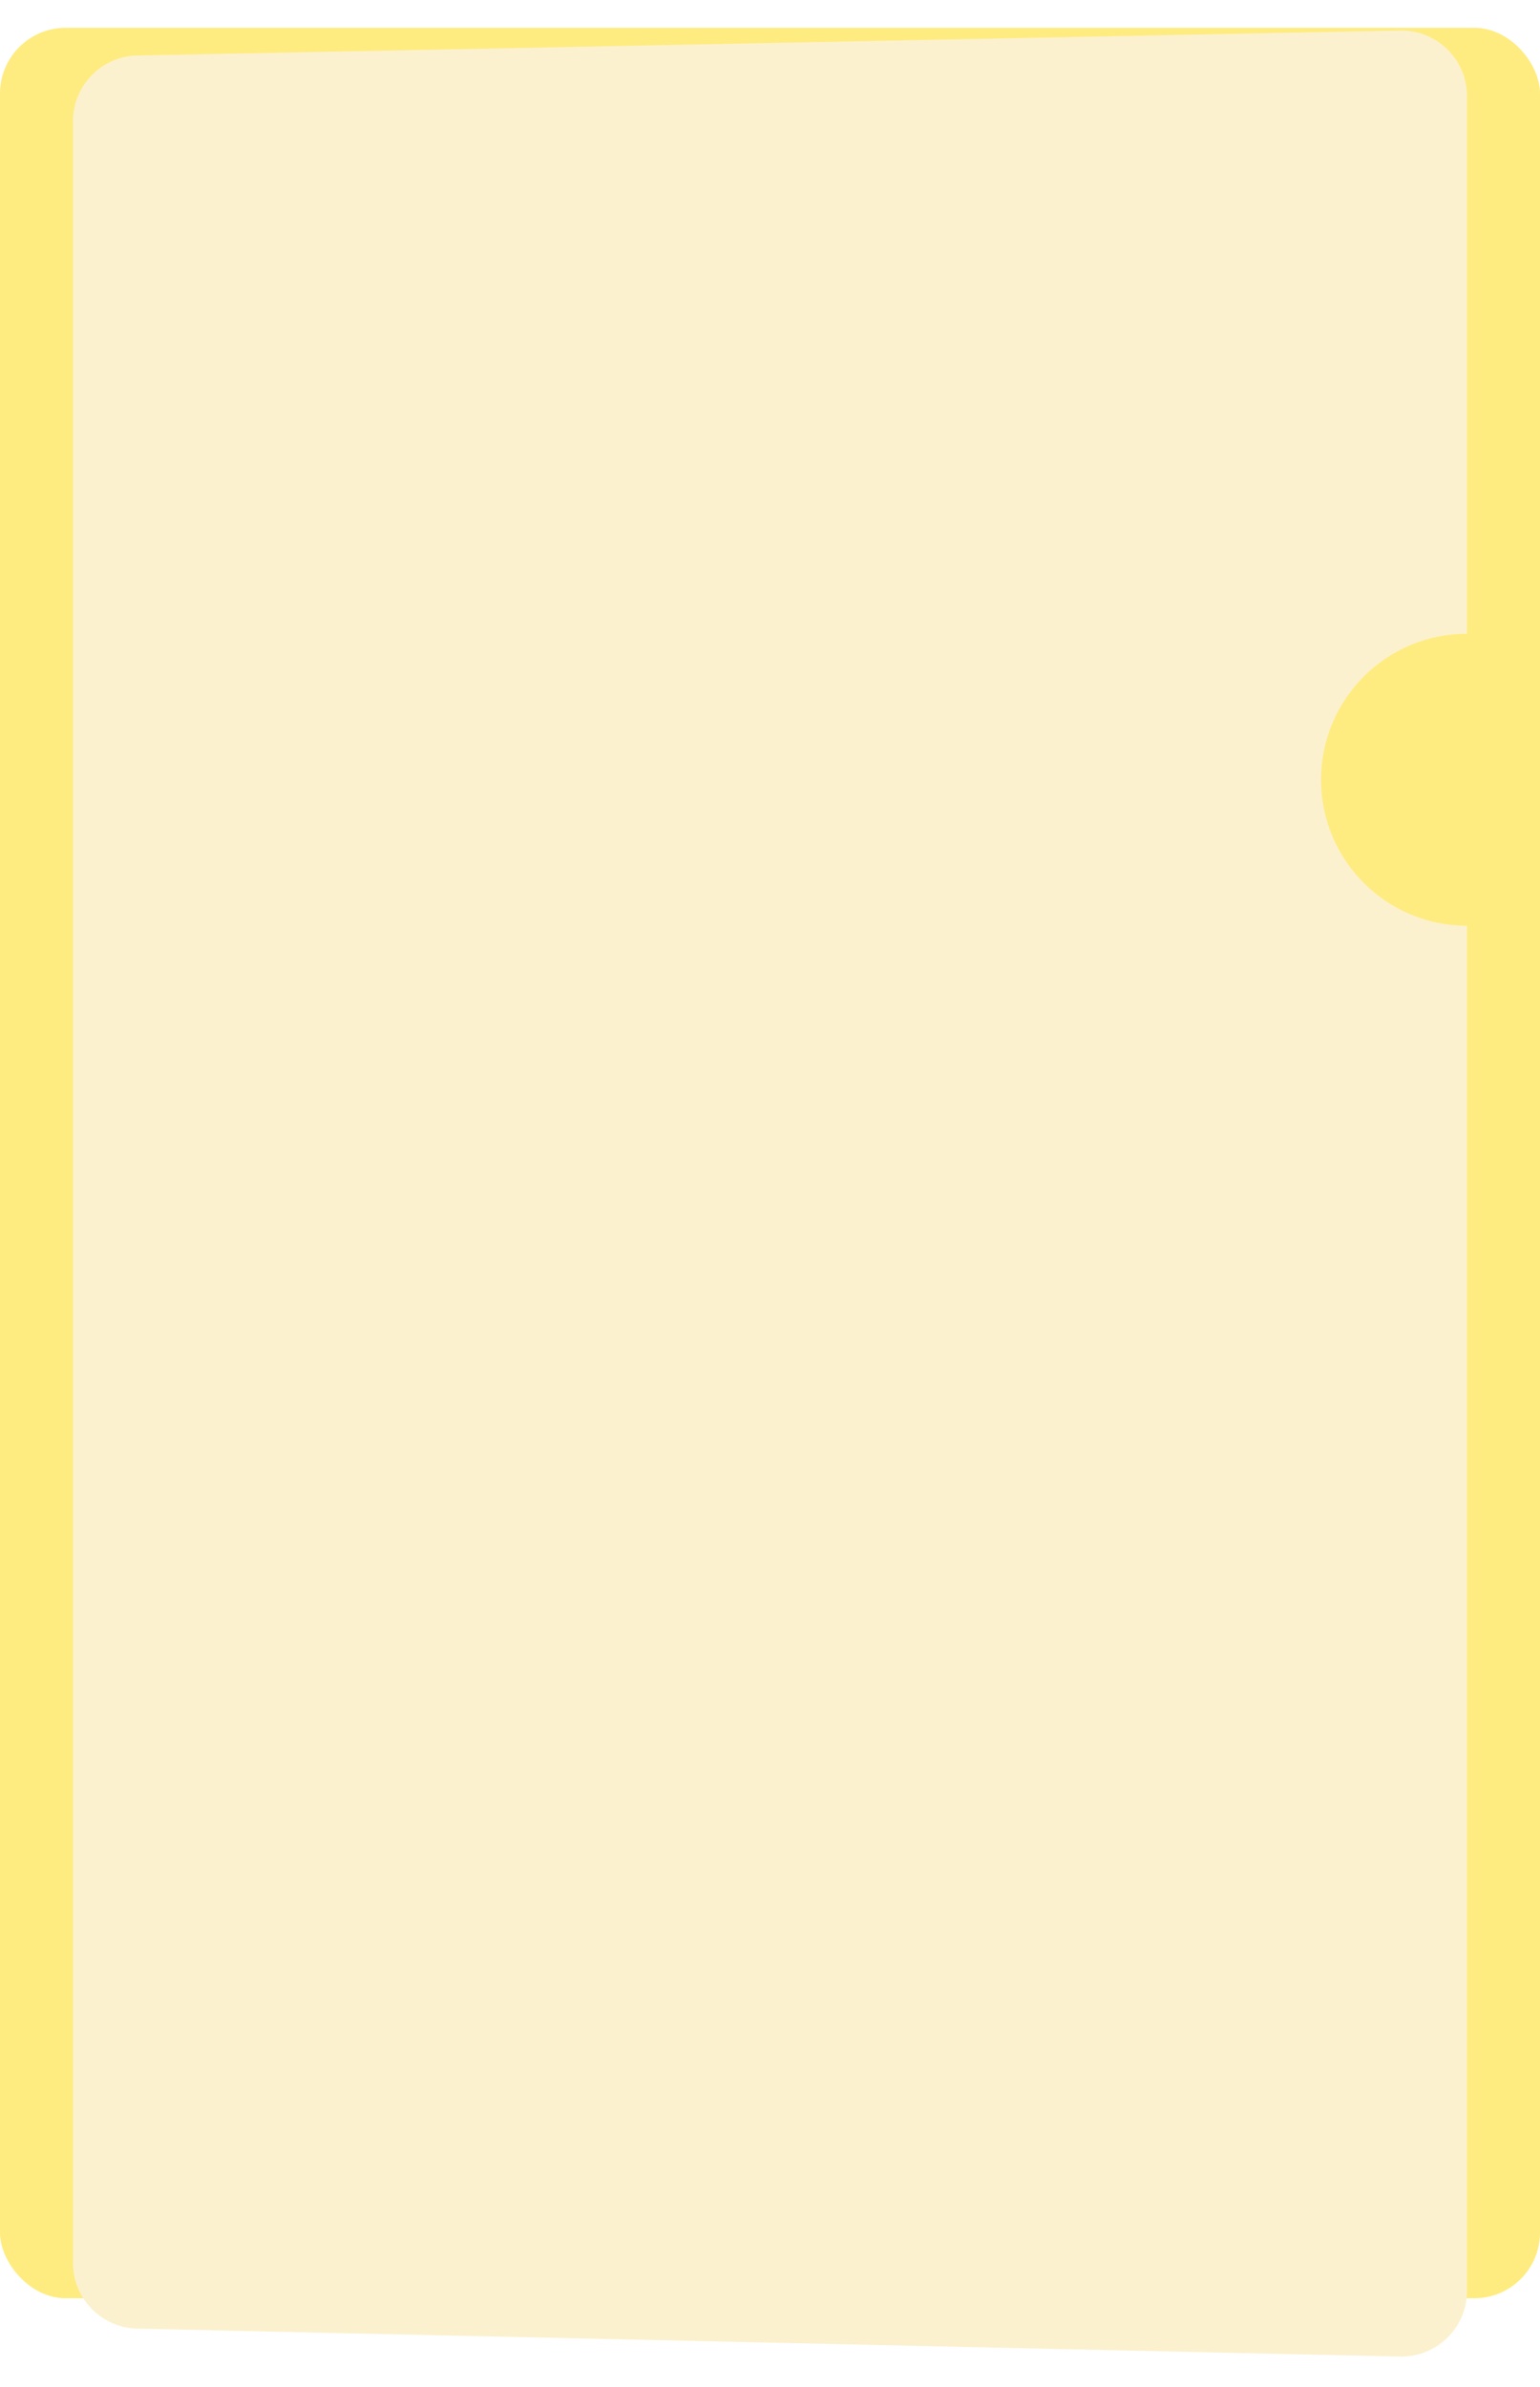 <svg width="211" height="327" viewBox="0 0 211 327" fill="none" xmlns="http://www.w3.org/2000/svg">
<rect y="3.809" width="211" height="311" rx="9" fill="#FFEC80"/>
<g filter="url(#filter0_d_399_298)">
<path fill-rule="evenodd" clip-rule="evenodd" d="M8.822 3.603C3.922 3.7 0 7.7 0 12.601V305.974C0 310.867 3.909 314.864 8.801 314.972L181.801 318.797C186.848 318.908 191 314.847 191 309.799V122.809C179.954 122.809 171 113.854 171 102.809C171 91.763 179.954 82.809 191 82.809V9.18C191 4.14 186.861 0.082 181.822 0.181L8.822 3.603Z" fill="#FCF1CE"/>
</g>
<defs>
<filter id="filter0_d_399_298" x="0" y="0.18" width="205" height="326.619" filterUnits="userSpaceOnUse" color-interpolation-filters="sRGB">
<feFlood flood-opacity="0" result="BackgroundImageFix"/>
<feColorMatrix in="SourceAlpha" type="matrix" values="0 0 0 0 0 0 0 0 0 0 0 0 0 0 0 0 0 0 127 0" result="hardAlpha"/>
<feOffset dx="10" dy="4"/>
<feGaussianBlur stdDeviation="2"/>
<feComposite in2="hardAlpha" operator="out"/>
<feColorMatrix type="matrix" values="0 0 0 0 0 0 0 0 0 0 0 0 0 0 0 0 0 0 0.25 0"/>
<feBlend mode="normal" in2="BackgroundImageFix" result="effect1_dropShadow_399_298"/>
<feBlend mode="normal" in="SourceGraphic" in2="effect1_dropShadow_399_298" result="shape"/>
</filter>
</defs>
</svg>
